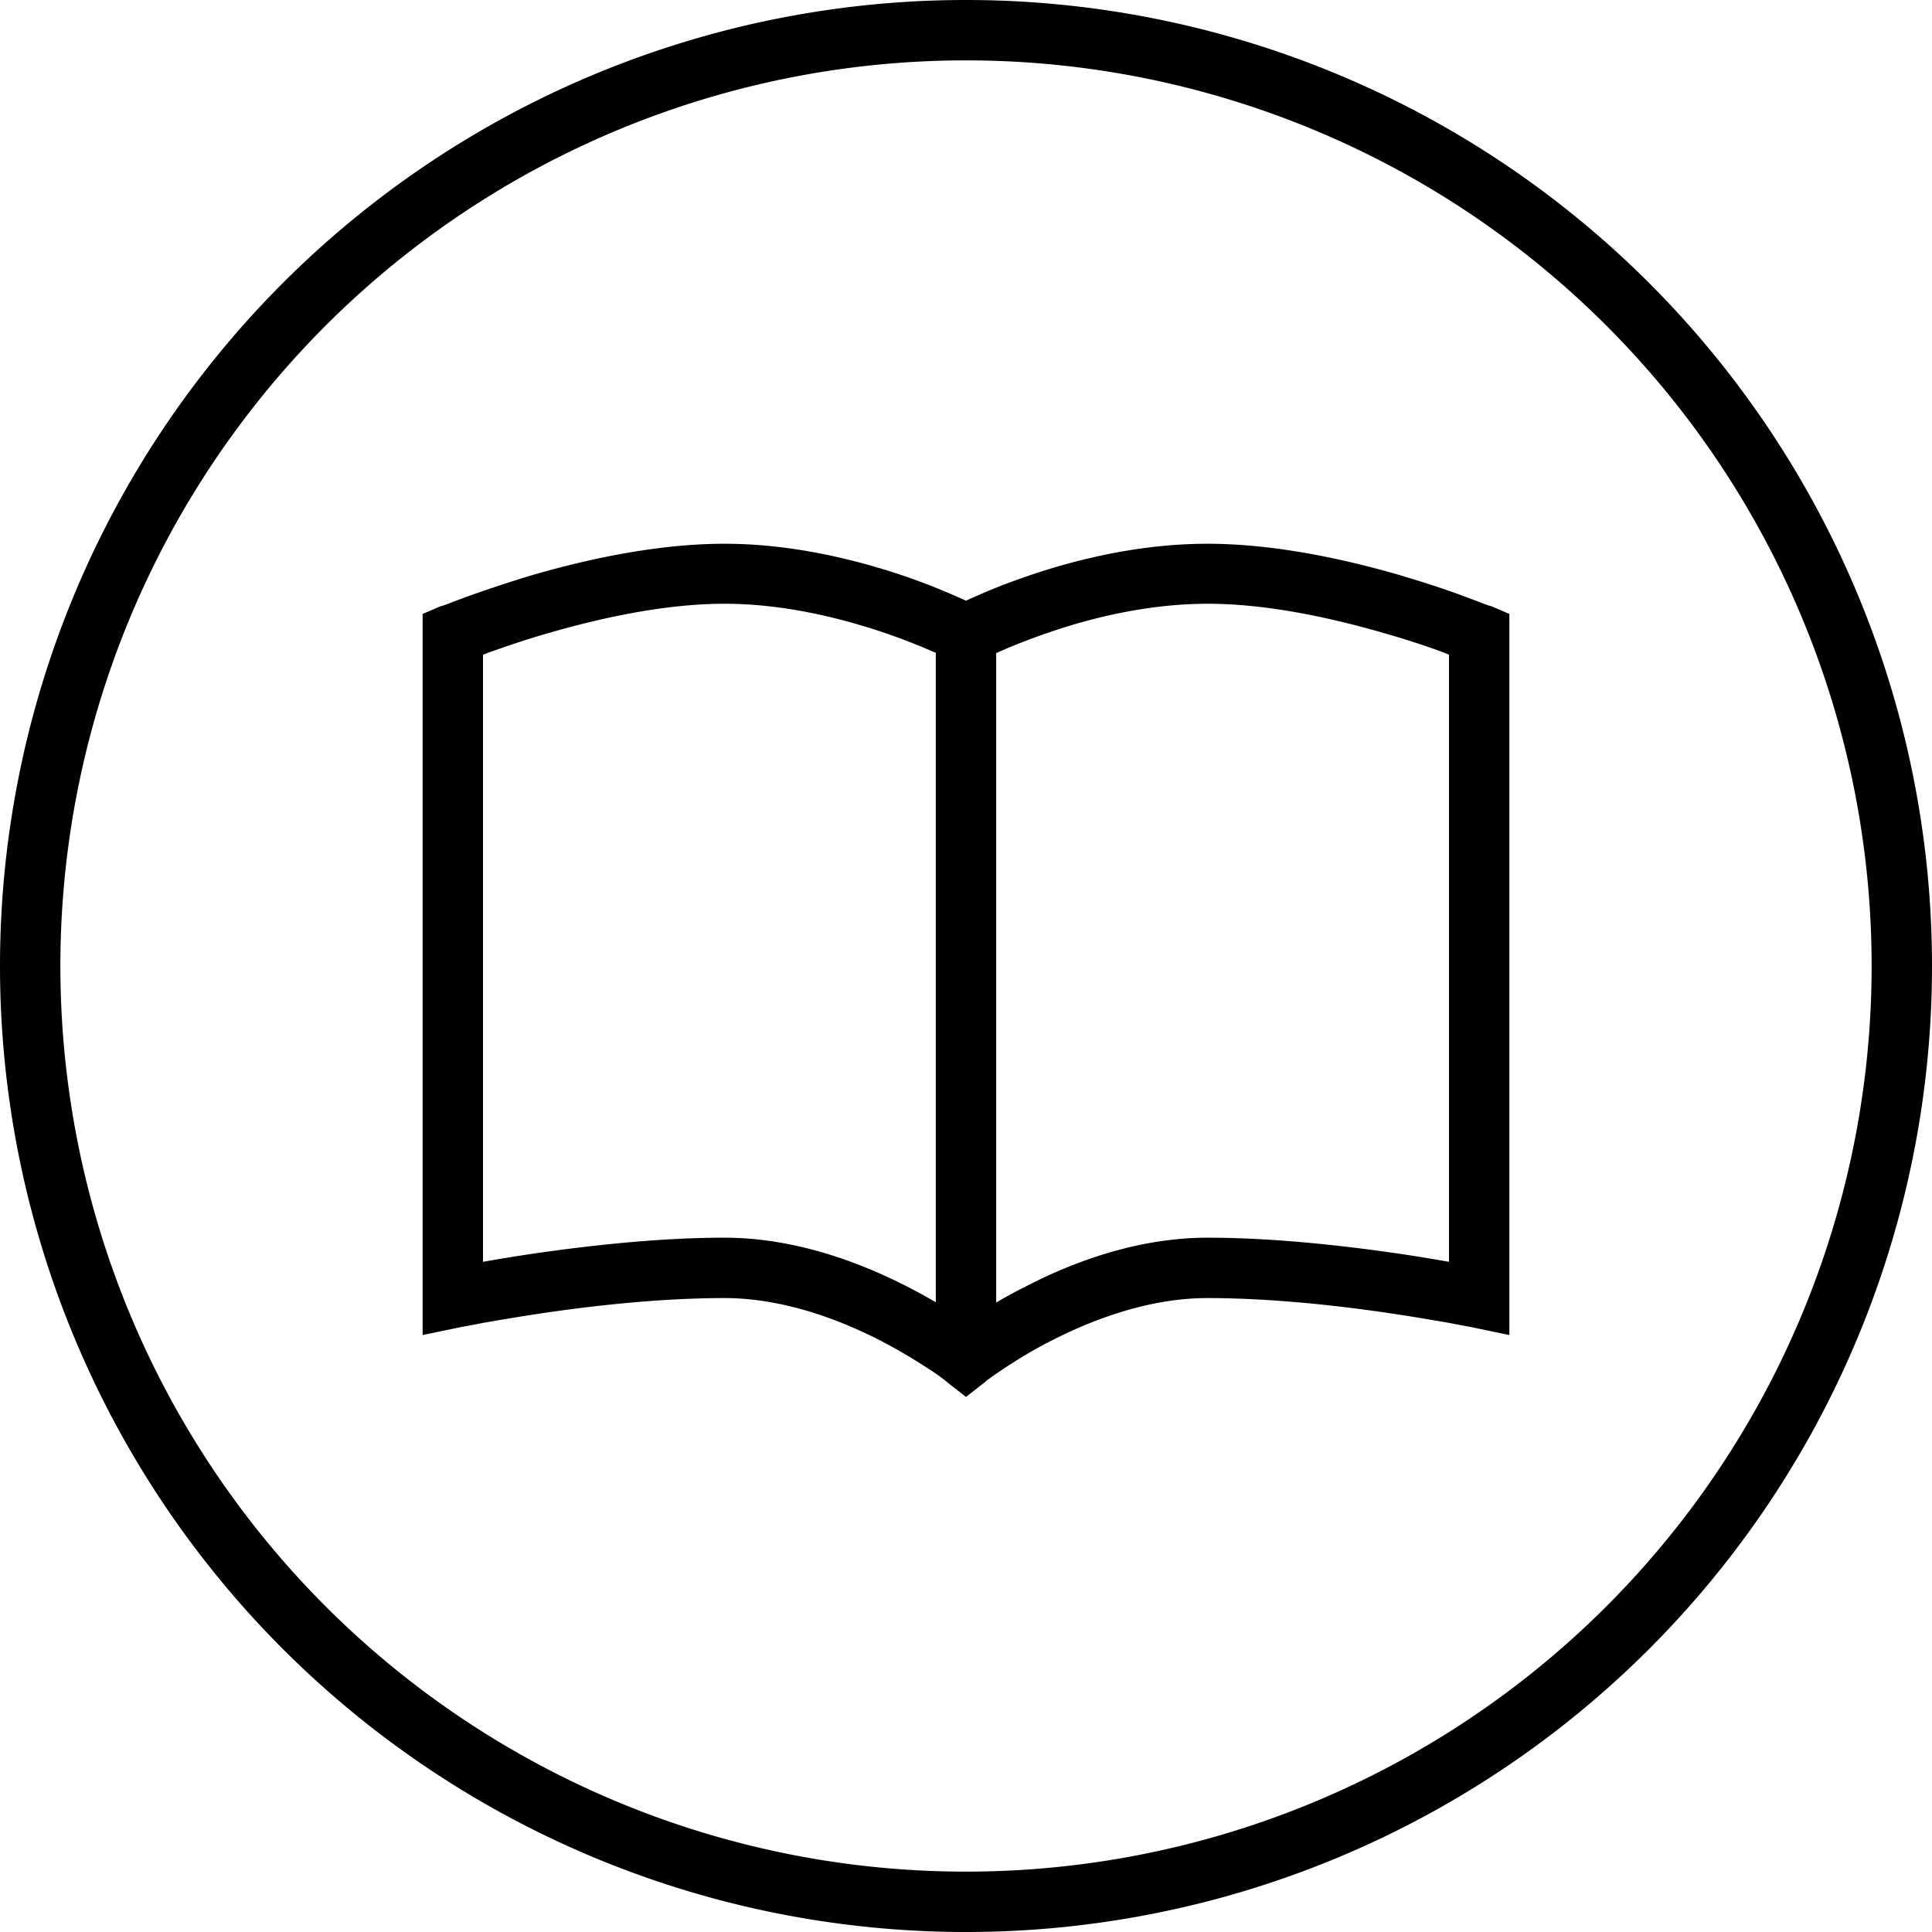 <svg xmlns="http://www.w3.org/2000/svg" viewBox="0 0 512 512"><!--! Font Awesome Pro 6.7.2 by @fontawesome - https://fontawesome.com License - https://fontawesome.com/license (Commercial License) Copyright 2024 Fonticons, Inc. --><path d="M496 256A240 240 0 1 0 16 256a240 240 0 1 0 480 0zM0 256a256 256 0 1 1 512 0A256 256 0 1 1 0 256zm128-82.5l0 160.9c3.9-.7 8.7-1.5 14.2-2.3c14-2 32.4-4.1 49.8-4.1c18.7 0 36 6.6 48.3 12.9c2.8 1.4 5.4 2.9 7.7 4.2L248 173c-.2-.1-.3-.2-.5-.2c-3.2-1.4-7.8-3.3-13.4-5.2c-11.3-3.8-26.4-7.6-42.1-7.6c-15.8 0-32.9 3.8-46.4 7.7c-6.7 1.9-12.3 3.9-16.3 5.3l-1.2 .5zm136-.4l0 172.1c2.3-1.4 4.9-2.8 7.7-4.2C284 334.6 301.3 328 320 328c17.4 0 35.9 2.1 49.8 4.1c5.5 .8 10.3 1.6 14.2 2.3l0-160.9-1.2-.5c-4-1.5-9.6-3.4-16.3-5.3c-13.5-3.9-30.6-7.7-46.4-7.7c-15.7 0-30.8 3.7-42.1 7.6c-5.6 1.9-10.2 3.8-13.4 5.2c-.2 .1-.3 .2-.5 .2zm-8-13.9c.6-.3 1.3-.6 2-.9c3.5-1.6 8.6-3.7 14.8-5.8c12.3-4.2 29.2-8.4 47.2-8.4c18 0 36.8 4.2 50.9 8.3c7.1 2.1 13.1 4.1 17.3 5.7c2.1 .8 3.8 1.4 5 1.9l1.4 .5 .4 .1 .1 0c0 0 0 0 0 0s0 0 0 0s0 0 0 0L392 168l3.1-7.4 4.9 2.1 0 5.3 0 176 0 9.8-9.6-2s0 0 0 0s0 0 0 0s0 0 0 0c0 0 0 0-.1 0l-.3-.1-1.2-.2c-1.1-.2-2.7-.5-4.7-.9c-4-.7-9.8-1.7-16.6-2.7c-13.6-2-31.2-3.9-47.5-3.9c-15.1 0-29.8 5.4-41 11.1c-5.6 2.8-10.1 5.7-13.3 7.8c-1.6 1.1-2.8 1.9-3.6 2.5c-.4 .3-.7 .5-.9 .7l-.2 .2c0 0 0 0 0 0c0 0 0 0 0 0s0 0 0 0s0 0 0 0s0 0 0 0l-5 3.9-5-3.9s0 0 0 0s0 0 0 0s0 0 0 0s0 0 0 0c0 0 0 0 0 0l-.2-.2c-.2-.1-.5-.4-.9-.7c-.8-.6-2-1.5-3.6-2.5c-3.2-2.1-7.7-4.9-13.3-7.8c-11.2-5.7-25.9-11.1-41-11.1c-16.3 0-33.9 1.9-47.5 3.9c-6.8 1-12.5 2-16.6 2.7c-2 .4-3.6 .7-4.7 .9l-1.2 .2-.3 .1c0 0 0 0-.1 0c0 0 0 0 0 0s0 0 0 0s0 0 0 0l-9.6 2 0-9.8 0-176 0-5.3 4.9-2.1L120 168l-3.1-7.4s0 0 0 0s0 0 0 0s0 0 0 0l.1 0 .4-.1 1.4-.5c1.2-.5 2.9-1.1 5-1.9c4.2-1.5 10.3-3.6 17.3-5.7c14.1-4.1 32.9-8.3 50.9-8.3c18.1 0 35 4.3 47.2 8.4c6.2 2.1 11.2 4.2 14.8 5.8c.7 .3 1.4 .6 2 .9z"/></svg>